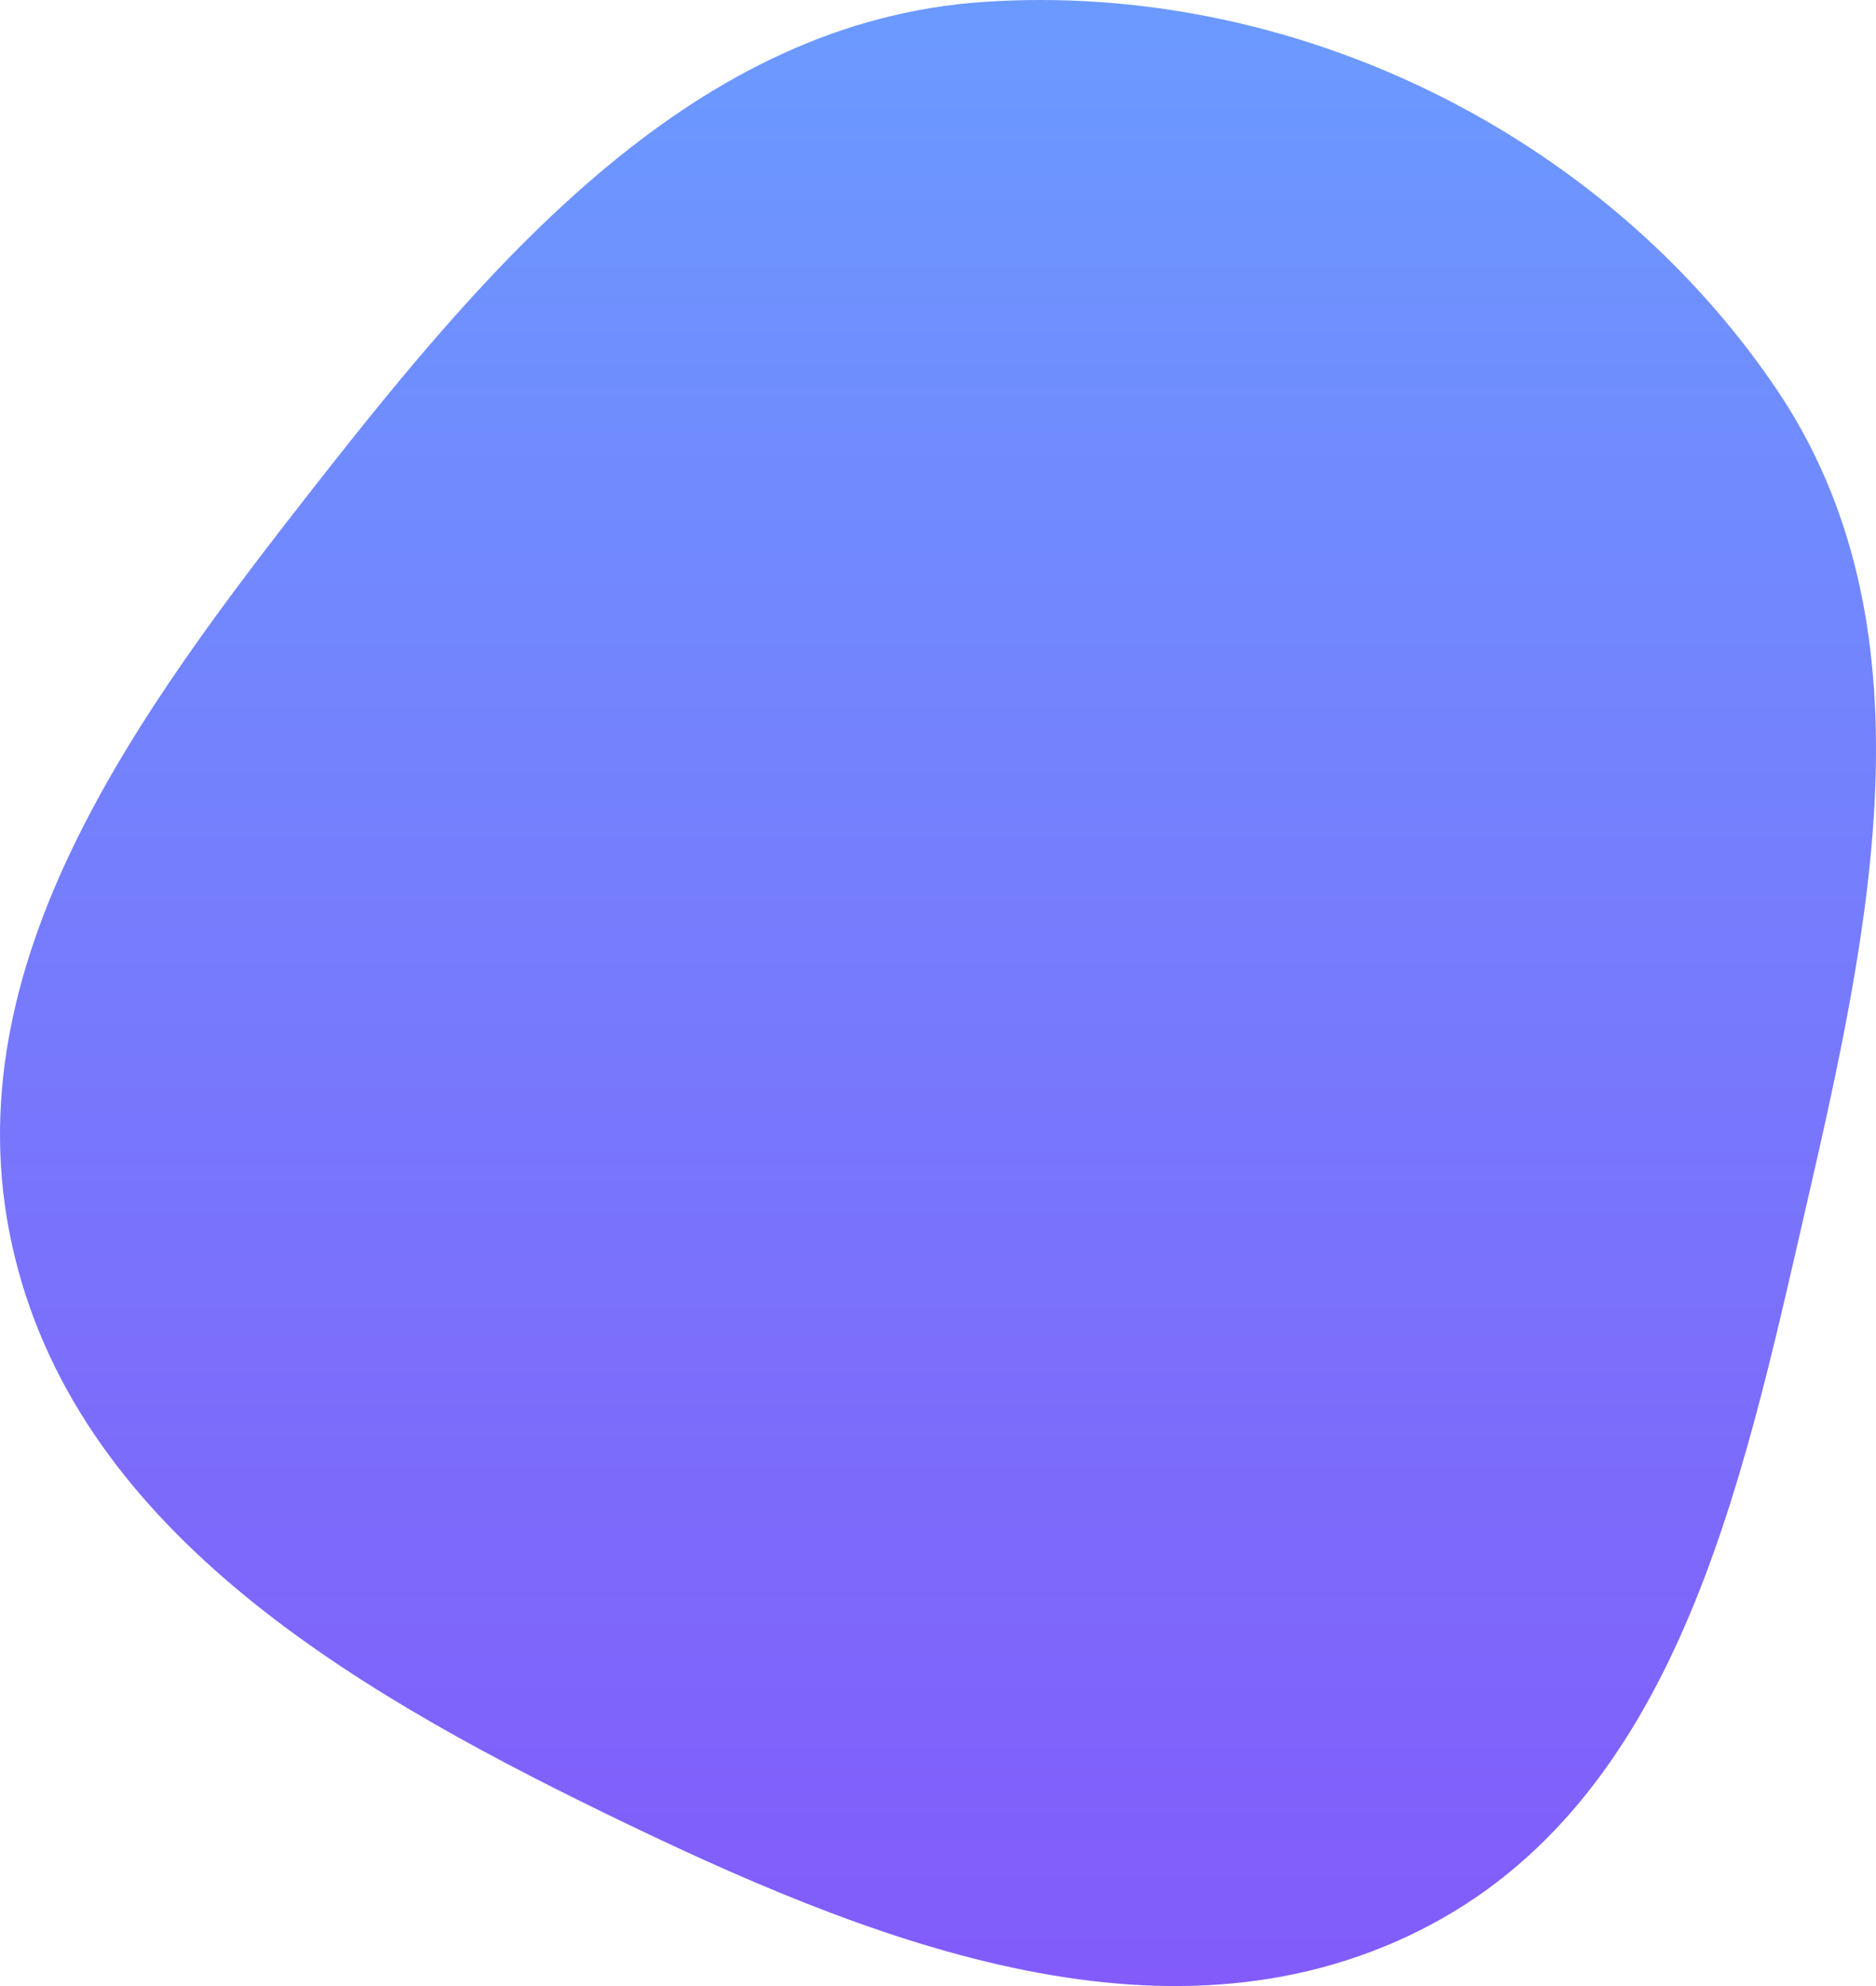 <svg width="340" height="360" fill="none" xmlns="http://www.w3.org/2000/svg"><path fill-rule="evenodd" clip-rule="evenodd" d="M178.321.343c55.786-3.753 111.888 23.532 143.428 69.87 29.371 43.152 17.204 97.996 5.489 148.917-11.66 50.686-23.48 107.443-69.824 130.731-46.878 23.557-100.82 1.709-147.975-21.283-46.882-22.86-96.207-52.085-107.32-103.197-11.03-50.727 23.049-96.545 55.013-137.368C89.504 46.669 126.049 3.859 178.32.343z" fill="url(#paint0_linear)"/><defs><linearGradient id="paint0_linear" x1="170" y1="0" x2="170" y2="360" gradientUnits="userSpaceOnUse"><stop stop-color="#6B9AFF"/><stop offset="1" stop-color="#825BFA"/></linearGradient></defs></svg>